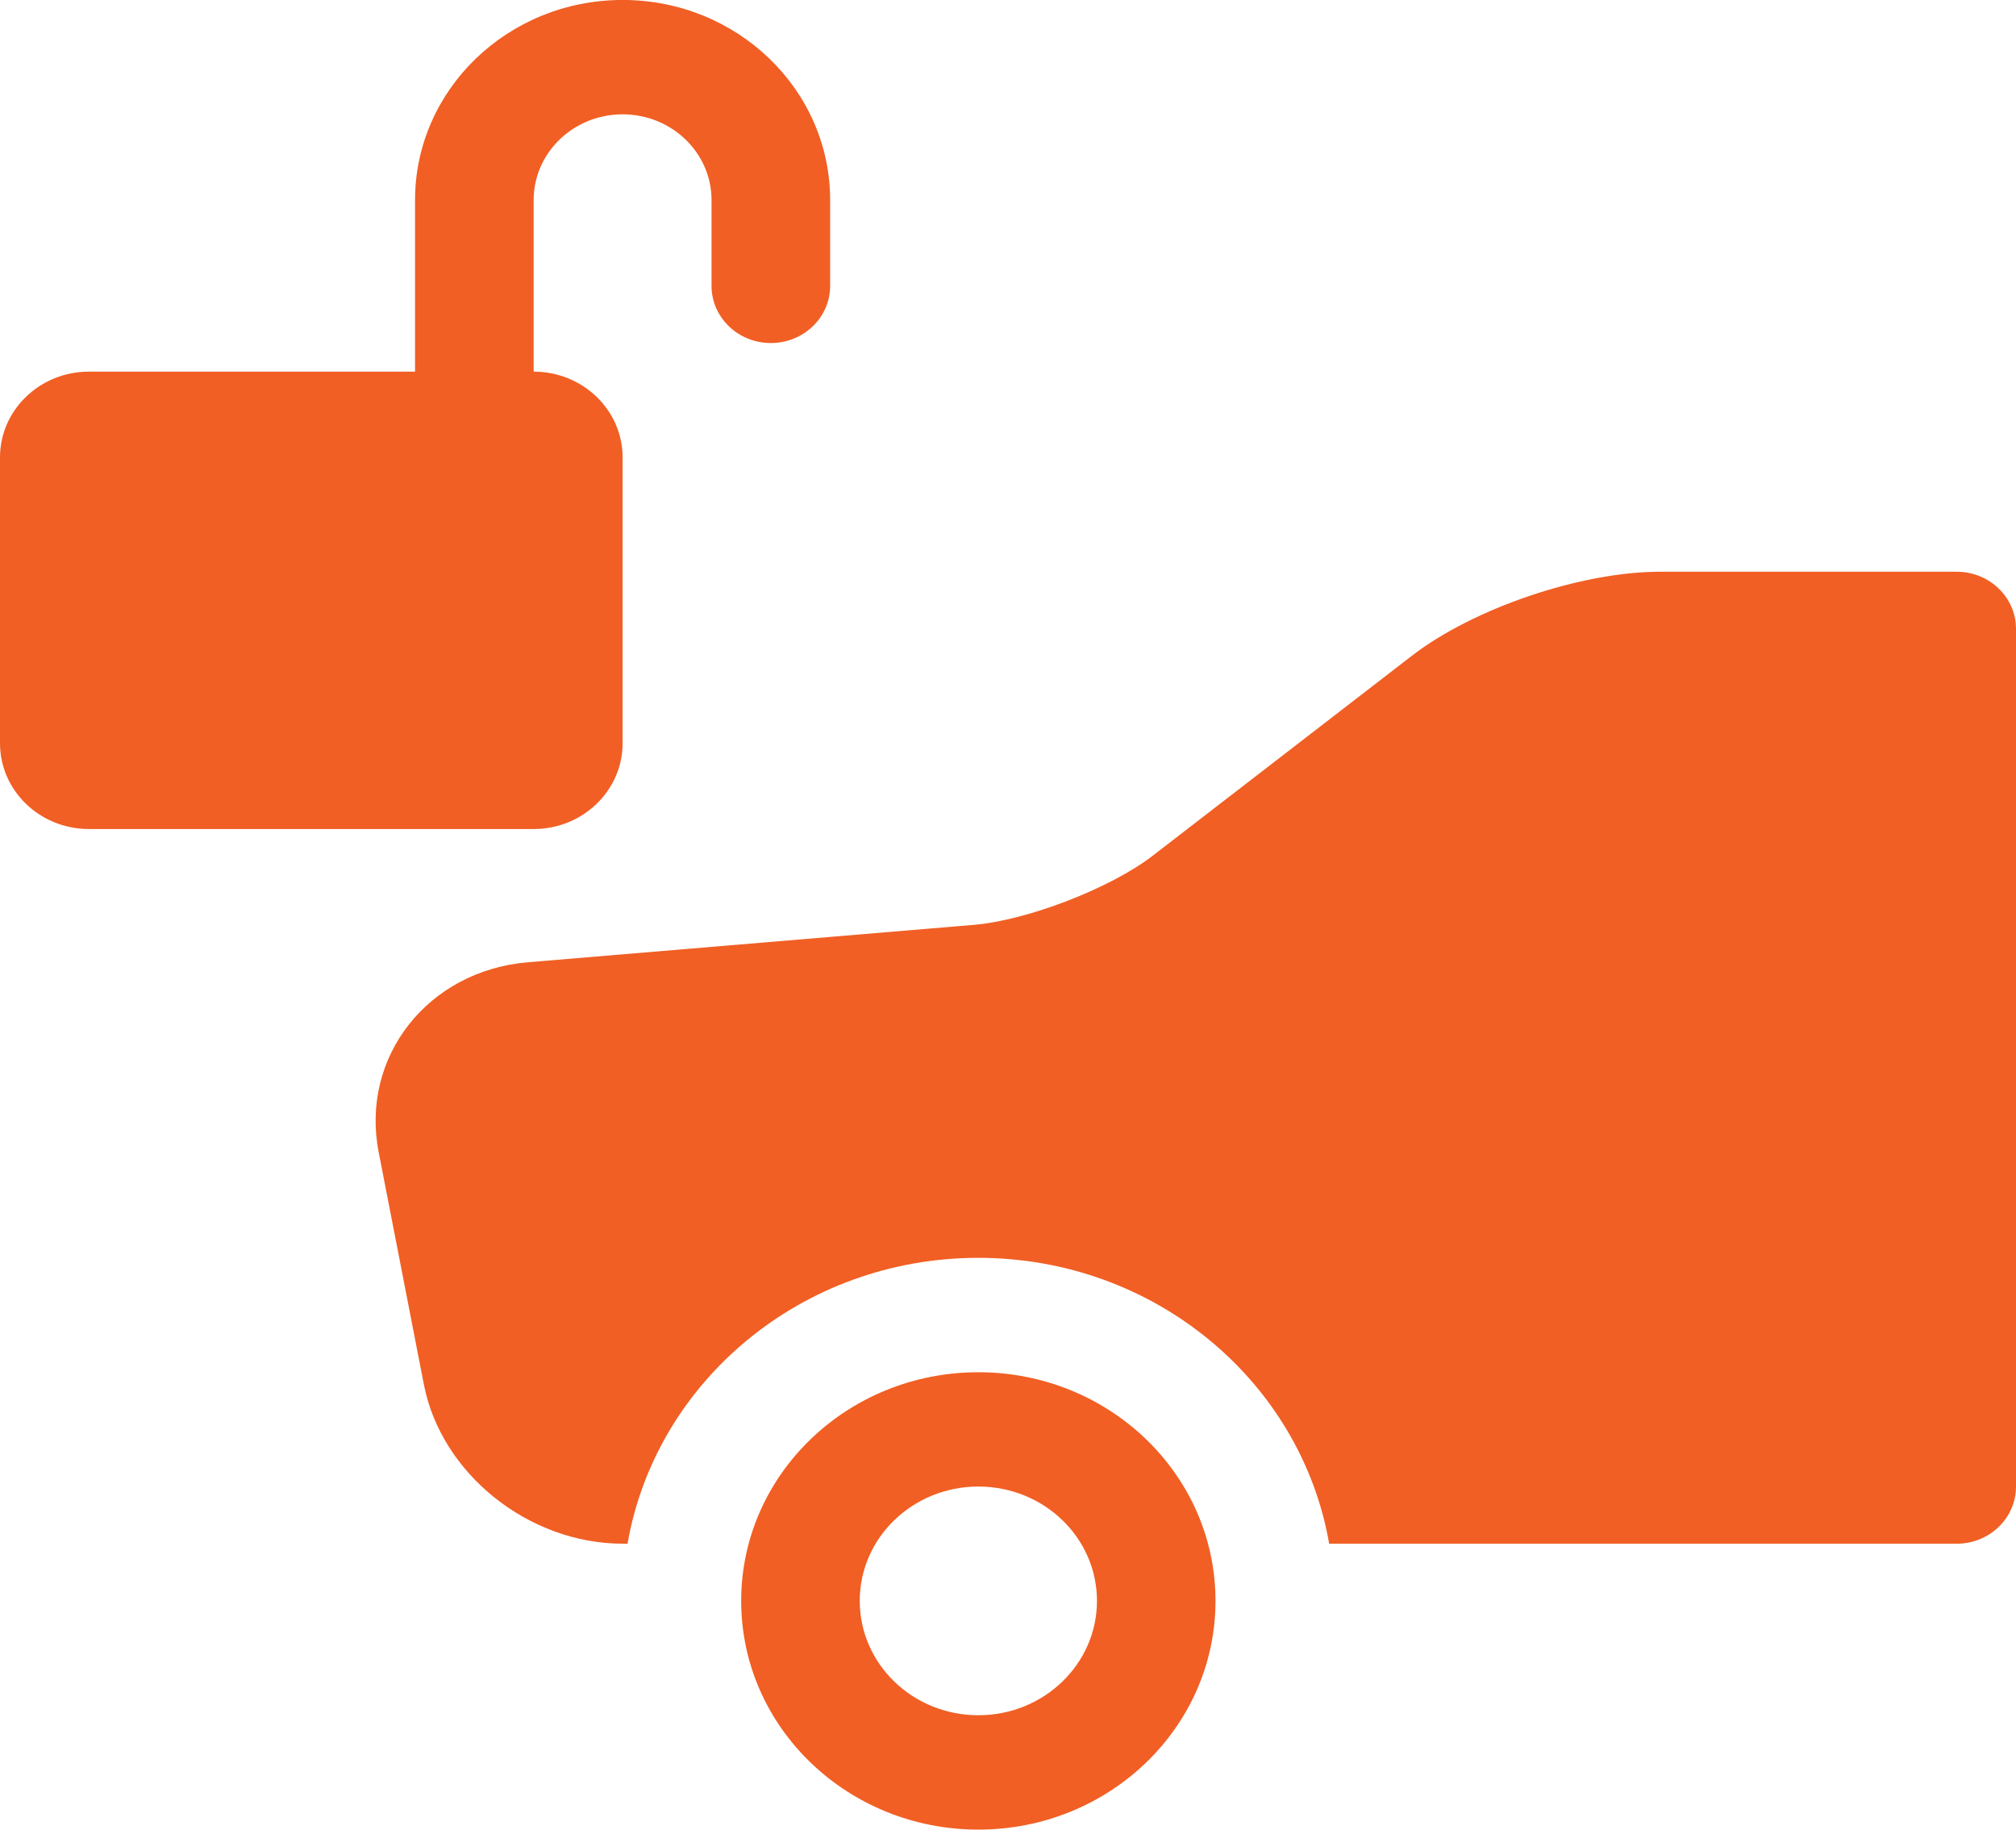 <svg xmlns="http://www.w3.org/2000/svg" width="54" height="49" viewBox="0 0 54 49" fill="none"><g clip-path="url(#clip0_59_115)"><path d="M11.117 9.953V5.359C11.117 2.399 13.607 -0.001 16.677 -0.001C19.747 -0.001 22.236 2.399 22.236 5.359V7.656C22.236 8.502 21.525 9.187 20.648 9.187C19.77 9.187 19.059 8.502 19.059 7.656V5.359C19.059 4.091 17.993 3.062 16.677 3.062C15.361 3.062 14.294 4.09 14.294 5.359V9.953C15.609 9.953 16.677 10.981 16.677 12.25V19.906C16.677 21.174 15.61 22.203 14.294 22.203H2.383C1.067 22.203 0 21.175 0 19.906V12.25C0 10.982 1.066 9.953 2.383 9.953H11.117ZM26.206 49C22.697 49 19.853 46.258 19.853 42.875C19.853 39.493 22.698 36.751 26.206 36.751C29.714 36.751 32.558 39.493 32.558 42.875C32.558 46.258 29.714 49 26.206 49ZM26.206 45.937C27.96 45.937 29.383 44.566 29.383 42.874C29.383 41.182 27.961 39.812 26.206 39.812C24.451 39.812 23.029 41.182 23.029 42.874C23.029 44.566 24.451 45.937 26.206 45.937ZM26.206 33.687C21.484 33.687 17.565 36.998 16.809 41.343H16.685C14.162 41.343 11.819 39.472 11.354 37.081L10.143 30.856C9.646 28.304 11.461 25.996 14.141 25.771L26.084 24.769C27.518 24.649 29.745 23.789 30.873 22.92L37.819 17.562C39.472 16.287 42.352 15.312 44.465 15.312H52.412C53.289 15.312 54 15.997 54 16.843V39.812C54 40.658 53.289 41.343 52.412 41.343H35.603C34.847 36.998 30.928 33.687 26.206 33.687Z" fill="#F15F24"></path></g><defs><clipPath id="clip0_59_115"><rect width="54" height="49" fill="white"></rect></clipPath></defs></svg>